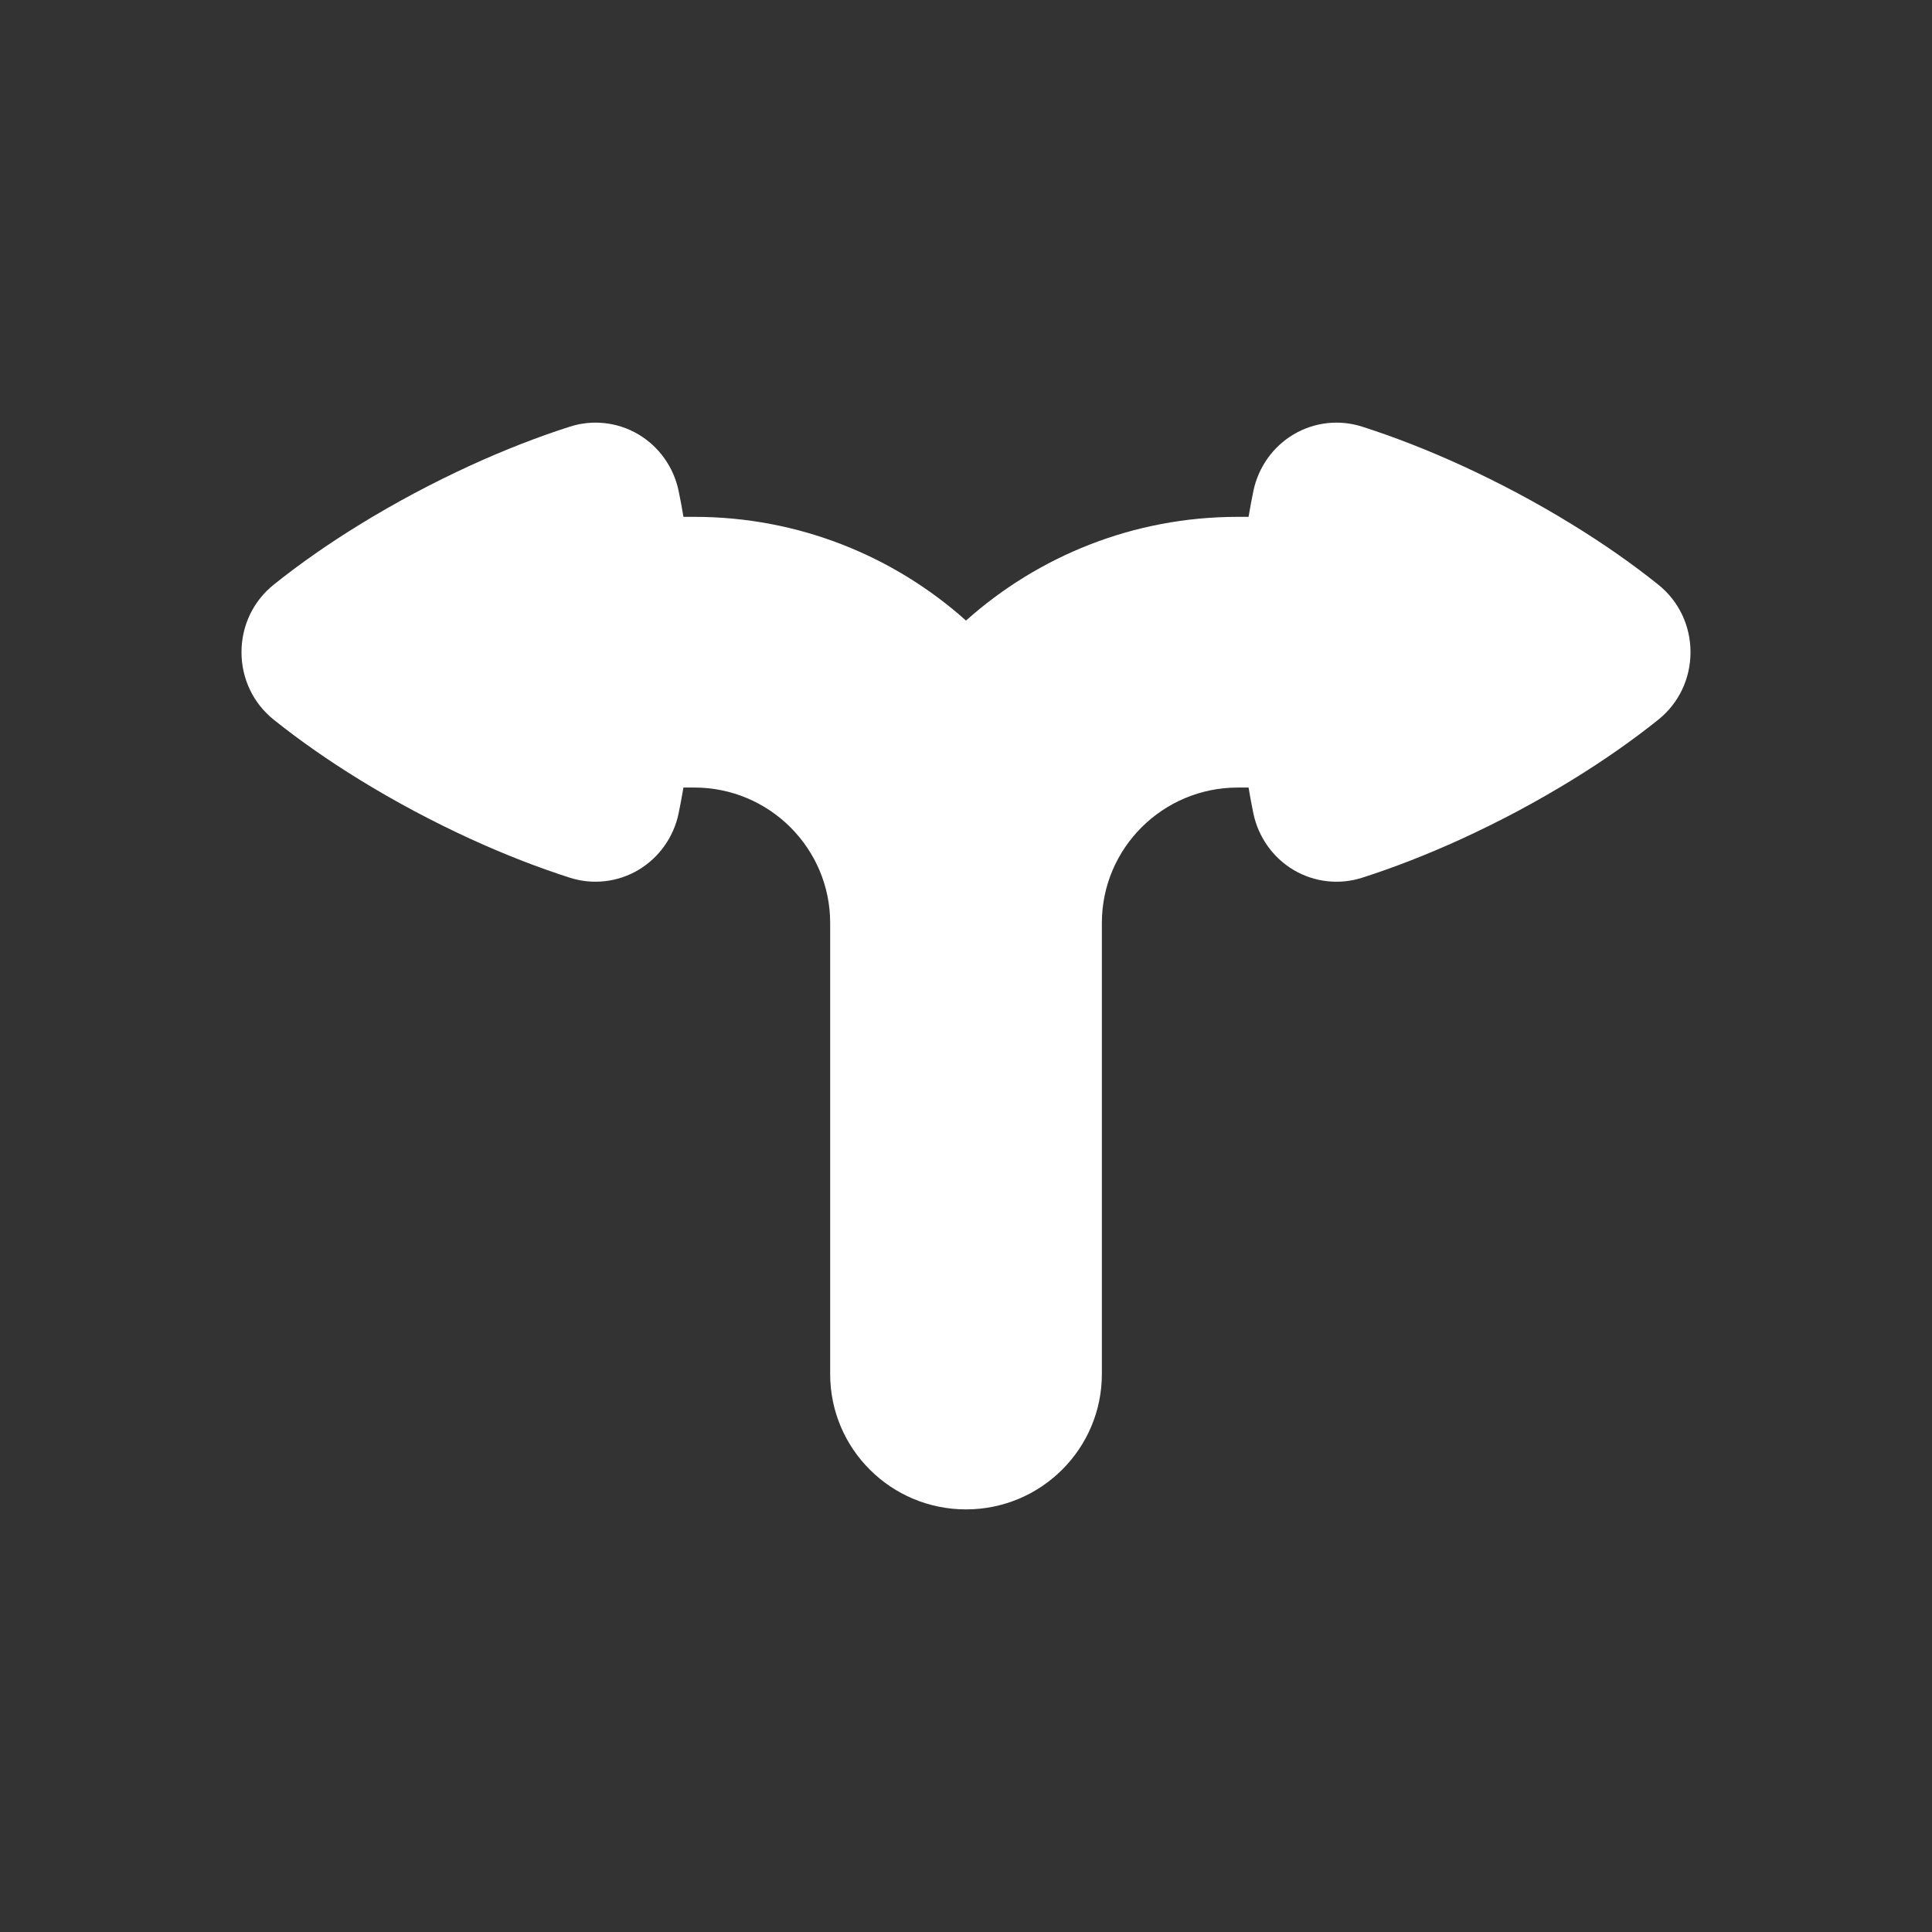<?xml version="1.0" encoding="utf-8"?>
<!-- Generator: Adobe Illustrator 16.0.0, SVG Export Plug-In . SVG Version: 6.00 Build 0)  -->
<!DOCTYPE svg PUBLIC "-//W3C//DTD SVG 1.1//EN" "http://www.w3.org/Graphics/SVG/1.1/DTD/svg11.dtd">
<svg version="1.1" id="Calque_1" xmlns="http://www.w3.org/2000/svg" xmlns:xlink="http://www.w3.org/1999/xlink" x="0px" y="0px"
	 width="136.061px" height="136.061px" viewBox="0 0 136.061 136.061" enable-background="new 0 0 136.061 136.061"
	 xml:space="preserve">
<rect x="0" y="0" width="136.061" height="136.061" fill="#333333" stroke="none"/>
<path fill="#FFFFFF" d="M116.781,41.172c-1.818-1.459-3.863-2.887-6.076-4.244c-1.236-0.763-2.527-1.499-3.834-2.198
	c-1.307-0.696-2.643-1.355-3.971-1.964c-2.372-1.084-4.721-2-6.98-2.722h-0.002c-1.605-0.514-3.357-0.314-4.811,0.545
	c-1.454,0.86-2.486,2.311-2.836,3.979c-0.124,0.598-0.236,1.209-0.341,1.831h-0.765c-7.346,0-14.051,2.766-19.134,7.304
	c-5.081-4.539-11.788-7.304-19.132-7.304h-0.767c-0.103-0.621-0.216-1.232-0.341-1.831c-0.348-1.668-1.382-3.119-2.835-3.979
	c-1.454-0.859-3.206-1.059-4.812-0.545h-0.002c-2.259,0.723-4.608,1.638-6.98,2.722c-1.328,0.609-2.664,1.269-3.969,1.964
	c-1.309,0.699-2.6,1.435-3.836,2.198c-2.212,1.356-4.256,2.784-6.076,4.244c-1.447,1.155-2.274,2.892-2.274,4.756
	c0,1.868,0.827,3.604,2.274,4.759c1.82,1.457,3.864,2.885,6.076,4.245c1.238,0.759,2.529,1.5,3.836,2.197
	c1.303,0.693,2.639,1.355,3.969,1.964c2.372,1.083,4.722,2,6.98,2.723c1.608,0.512,3.359,0.312,4.813-0.547
	c1.453-0.862,2.487-2.312,2.835-3.981c0.124-0.596,0.236-1.206,0.341-1.826H48.9c5.273,0,9.564,4.276,9.564,9.532v31.773
	c0,5.266,4.282,9.532,9.566,9.532h0.001h0.001c5.284,0,9.567-4.267,9.567-9.532V64.995c0-5.256,4.29-9.532,9.565-9.532h0.766
	c0.104,0.62,0.216,1.229,0.34,1.826c0.35,1.669,1.382,3.119,2.836,3.981c1.453,0.859,3.204,1.059,4.813,0.547
	c2.26-0.723,4.608-1.64,6.98-2.723c1.33-0.609,2.666-1.271,3.971-1.964c1.305-0.698,2.596-1.438,3.834-2.197
	c2.213-1.36,4.258-2.788,6.076-4.245c1.447-1.156,2.274-2.891,2.274-4.759C119.055,44.064,118.228,42.327,116.781,41.172z"/>
</svg>
